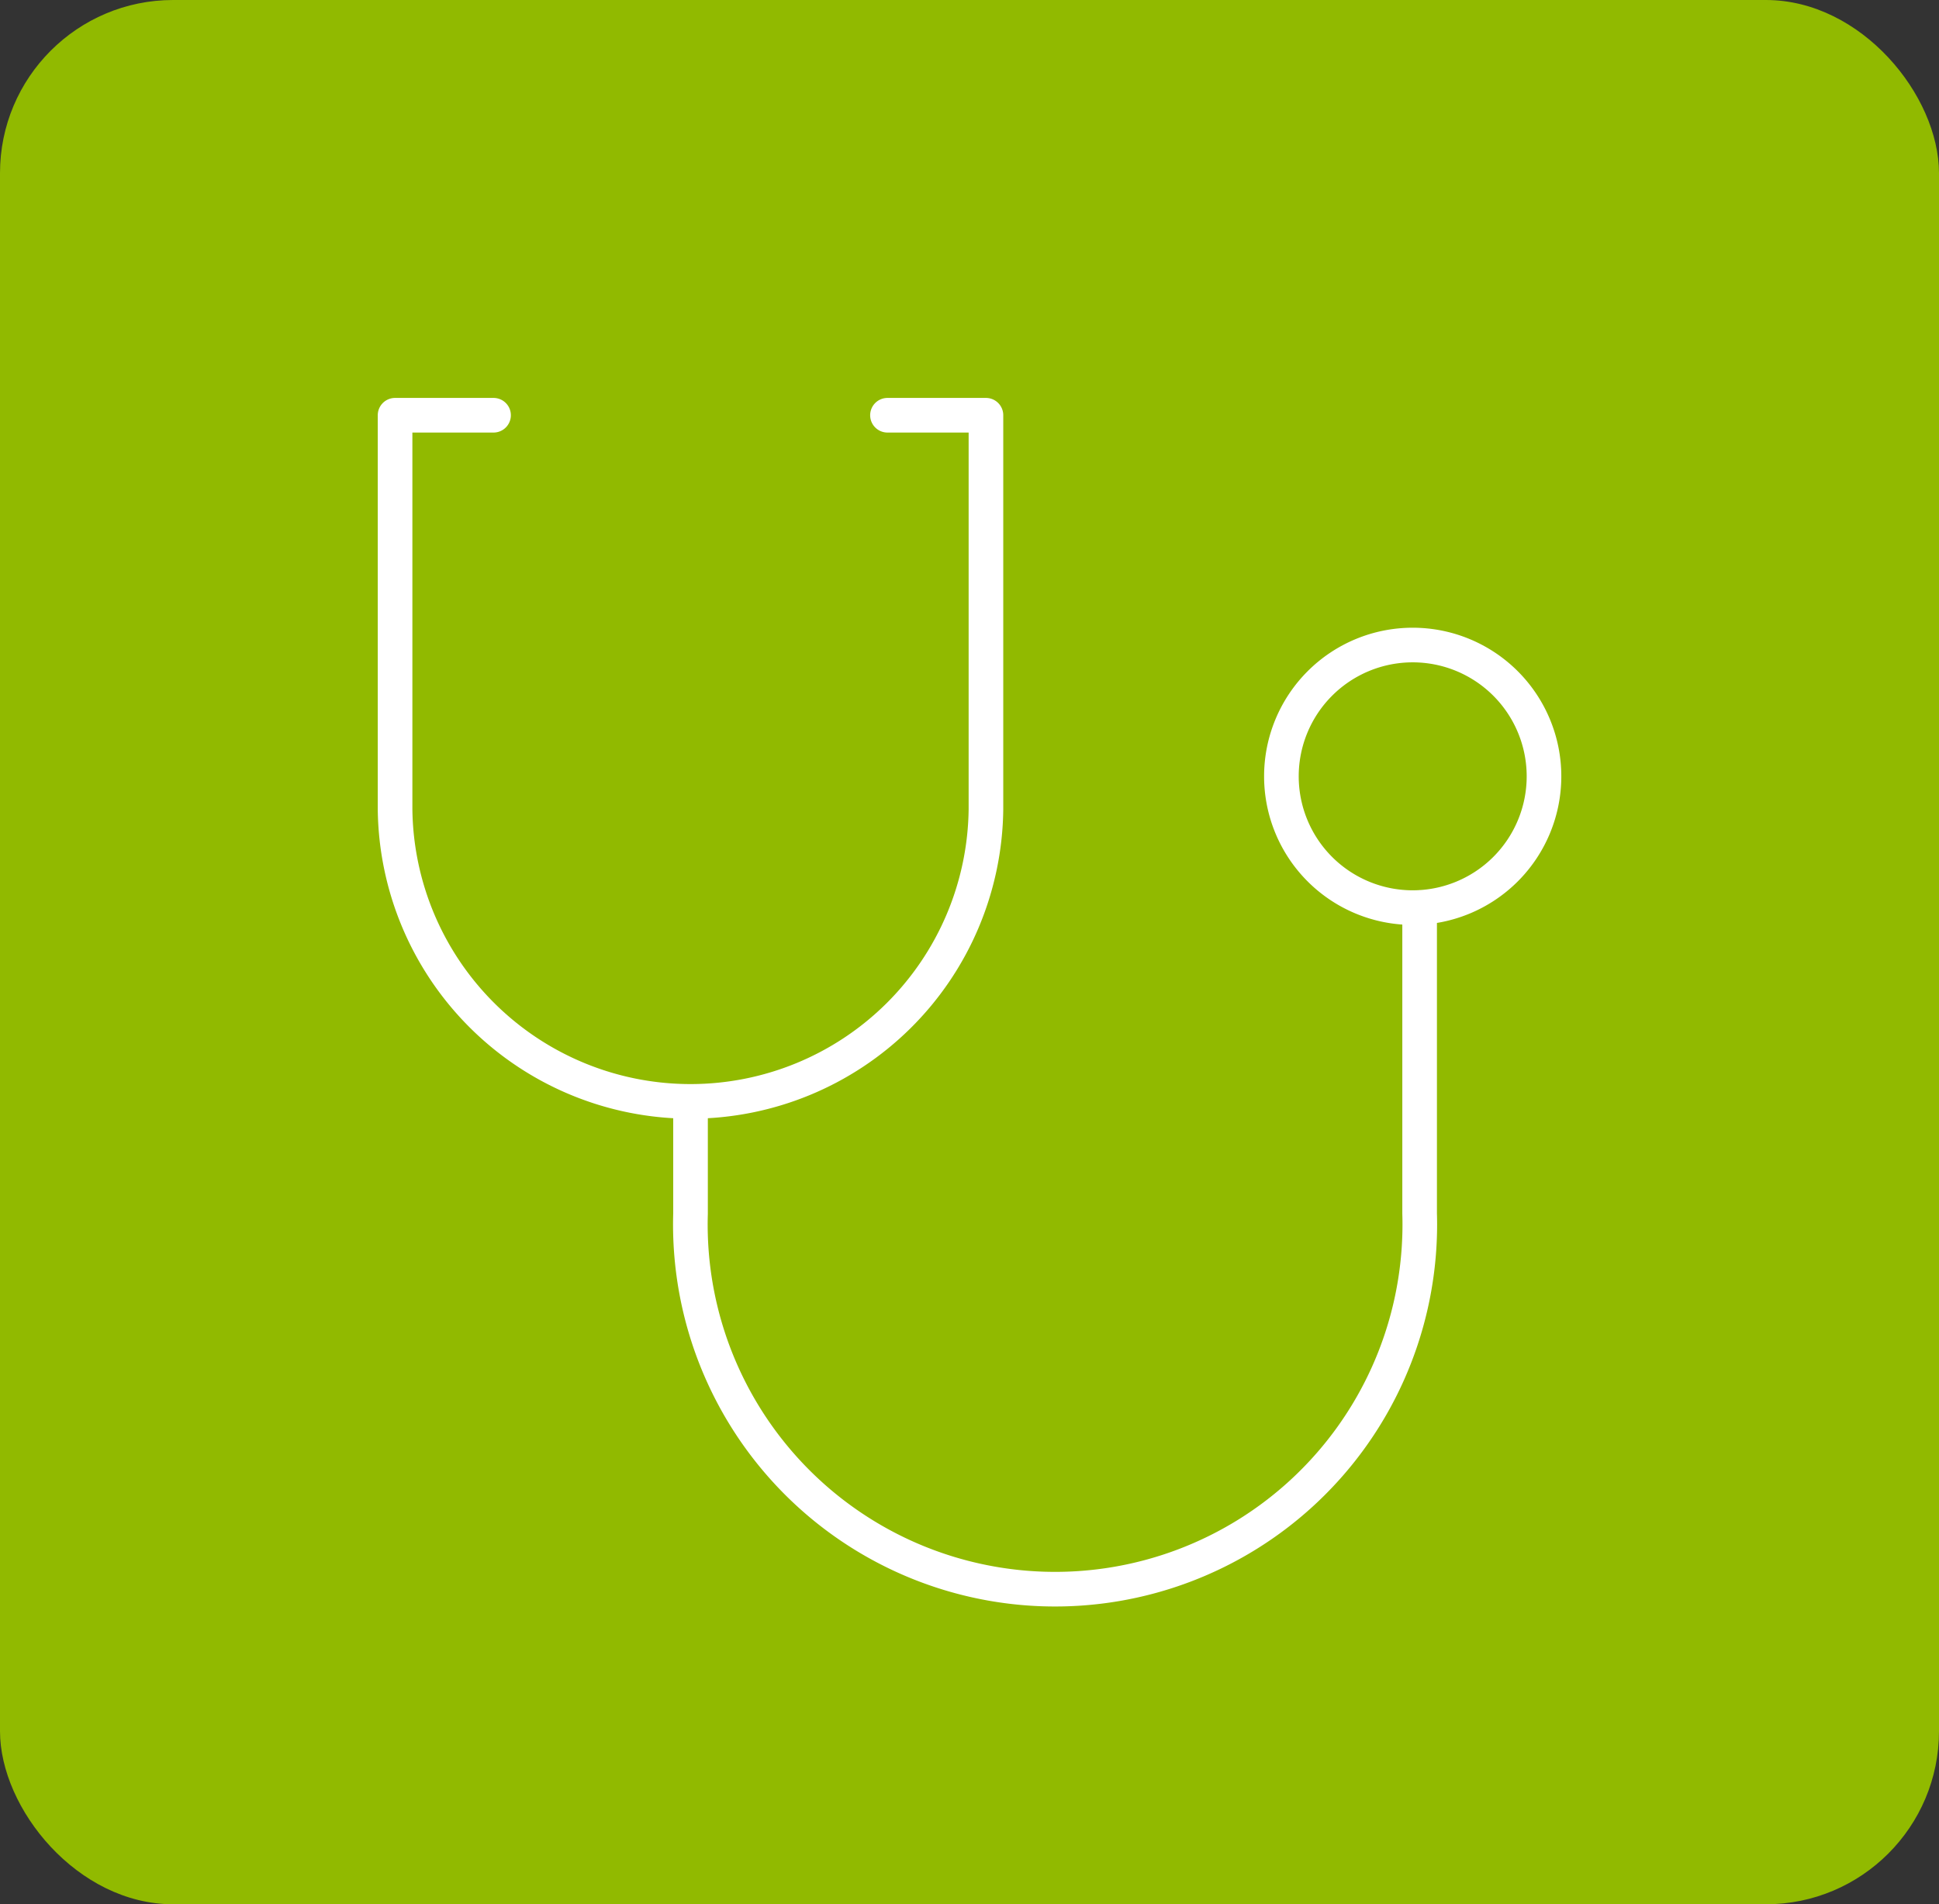 <svg xmlns="http://www.w3.org/2000/svg" width="56" height="55" viewBox="0 0 56 55">
  <rect x="0" y="0" width="56" height="55" fill="#333333" stroke="none"/>
  <g id="グループ_69" data-name="グループ 69" transform="translate(0.362 -0.326)">
    <rect id="長方形_90" data-name="長方形 90" width="56" height="55" rx="5" transform="translate(-0.362 0.326)" fill="#91ba00"/>
    <g id="グループ_61" data-name="グループ 61" transform="translate(11.048 12.319)">
      <path id="パス_304" data-name="パス 304" d="M2317.816,33.69h-2.844V45.067a8.533,8.533,0,0,0,17.065,0V33.69h-2.844" transform="translate(-2314.972 -33.69)" fill="none" stroke="#fff" stroke-linecap="round" stroke-linejoin="round" stroke-width="1"/>
      <path id="パス_305" data-name="パス 305" d="M2363.307,119.972v3.148a10.533,10.533,0,1,0,21.057.632q.01-.316,0-.632v-8.836" transform="translate(-2354.774 -100.063)" fill="none" stroke="#fff" stroke-linecap="round" stroke-linejoin="round" stroke-width="1"/>
      <path id="パス_306" data-name="パス 306" d="M2463.834,71.3a3.792,3.792,0,1,1-3.792,3.792A3.792,3.792,0,0,1,2463.834,71.3Z" transform="translate(-2434.444 -64.663)" fill="none" stroke="#fff" stroke-linecap="round" stroke-linejoin="round" stroke-width="1"/>
    </g>
  </g>
</svg>

